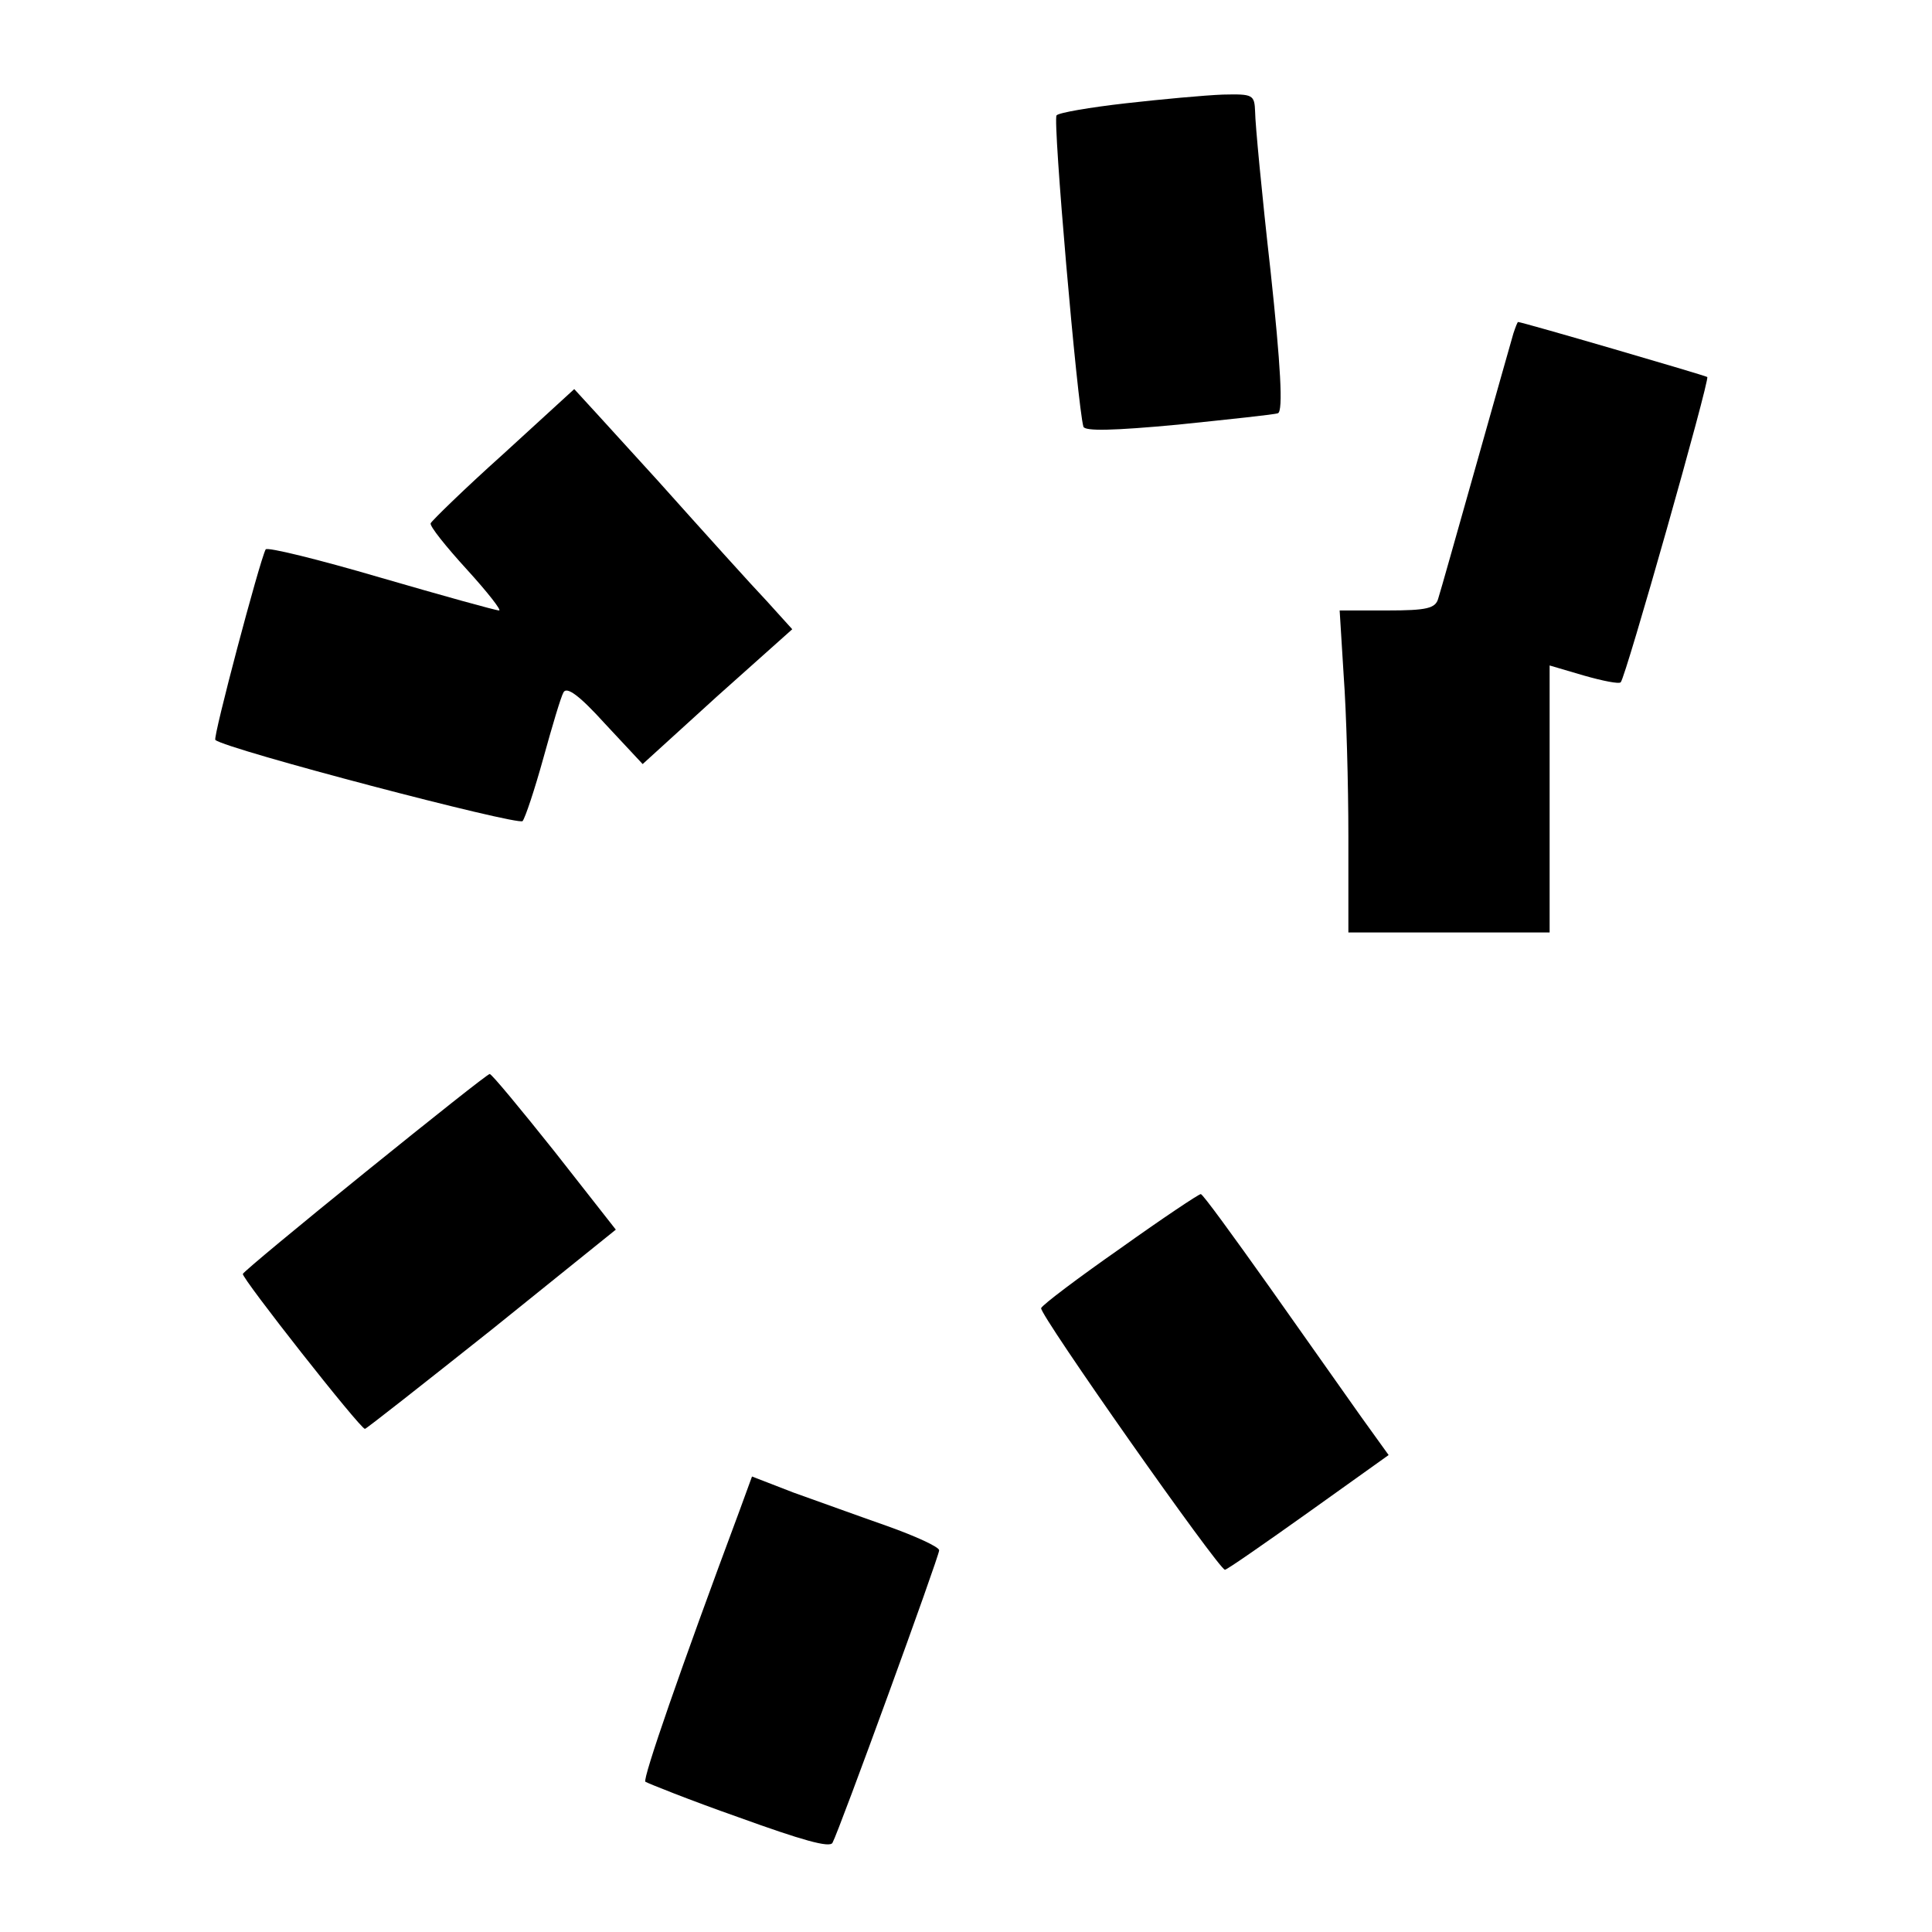 <?xml version="1.0" standalone="no"?>
<!DOCTYPE svg PUBLIC "-//W3C//DTD SVG 20010904//EN"
 "http://www.w3.org/TR/2001/REC-SVG-20010904/DTD/svg10.dtd">
<svg version="1.0" xmlns="http://www.w3.org/2000/svg"
 width="288pt" height="288pt" viewBox="0 0 288 288"
 preserveAspectRatio="xMidYMid meet">
<g transform="translate(0,288) scale(0.1,-0.1)"
fill="#000000" stroke="none">
<path d="M1678 2726 c-53 -6 -100 -14 -103 -18 -6 -6 31 -432 40 -464 2 -7 45
-6 141 3 77 8 144 15 149 17 8 3 4 72 -11 212 -13 115 -23 221 -23 237 -1 26
-3 27 -48 26 -27 -1 -92 -7 -145 -13z"/>
<path d="M2256 2383 c-3 -10 -28 -99 -56 -198 -28 -99 -53 -188 -56 -197 -4
-15 -17 -18 -76 -18 l-71 0 6 -97 c4 -54 7 -162 7 -240 l0 -143 150 0 150 0 0
199 0 199 51 -15 c28 -8 53 -13 55 -10 7 6 133 451 129 455 -2 2 -276 82 -282
82 -1 0 -4 -8 -7 -17z"/>
<path d="M750 2203 c-58 -52 -106 -99 -108 -103 -2 -4 23 -35 54 -69 31 -34
52 -61 48 -61 -5 0 -84 22 -177 49 -92 27 -169 46 -171 42 -9 -17 -79 -281
-75 -284 16 -14 451 -128 458 -121 4 5 18 47 31 94 13 47 26 91 30 98 5 9 24
-5 62 -47 l56 -60 111 101 112 100 -38 42 c-21 22 -94 103 -162 179 -68 75
-125 137 -125 137 -1 -1 -48 -44 -106 -97z"/>
<path d="M545 1133 c-99 -80 -181 -148 -183 -152 -2 -6 175 -231 182 -231 2 0
87 67 189 148 l185 149 -91 116 c-51 64 -94 116 -97 116 -3 0 -86 -66 -185
-146z"/>
<path d="M1670 1019 c-63 -44 -116 -84 -118 -89 -3 -9 265 -390 274 -390 3 0
59 39 125 86 l119 85 -41 57 c-22 31 -84 119 -137 194 -54 76 -99 138 -102
138 -3 0 -57 -36 -120 -81z"/>
<path d="M1102 627 c-88 -236 -144 -398 -140 -403 3 -2 65 -27 139 -53 94 -34
136 -46 140 -38 10 18 159 427 159 436 0 5 -35 21 -77 36 -43 15 -106 38 -140
50 l-62 24 -19 -52z"/>
</g>
</svg>
